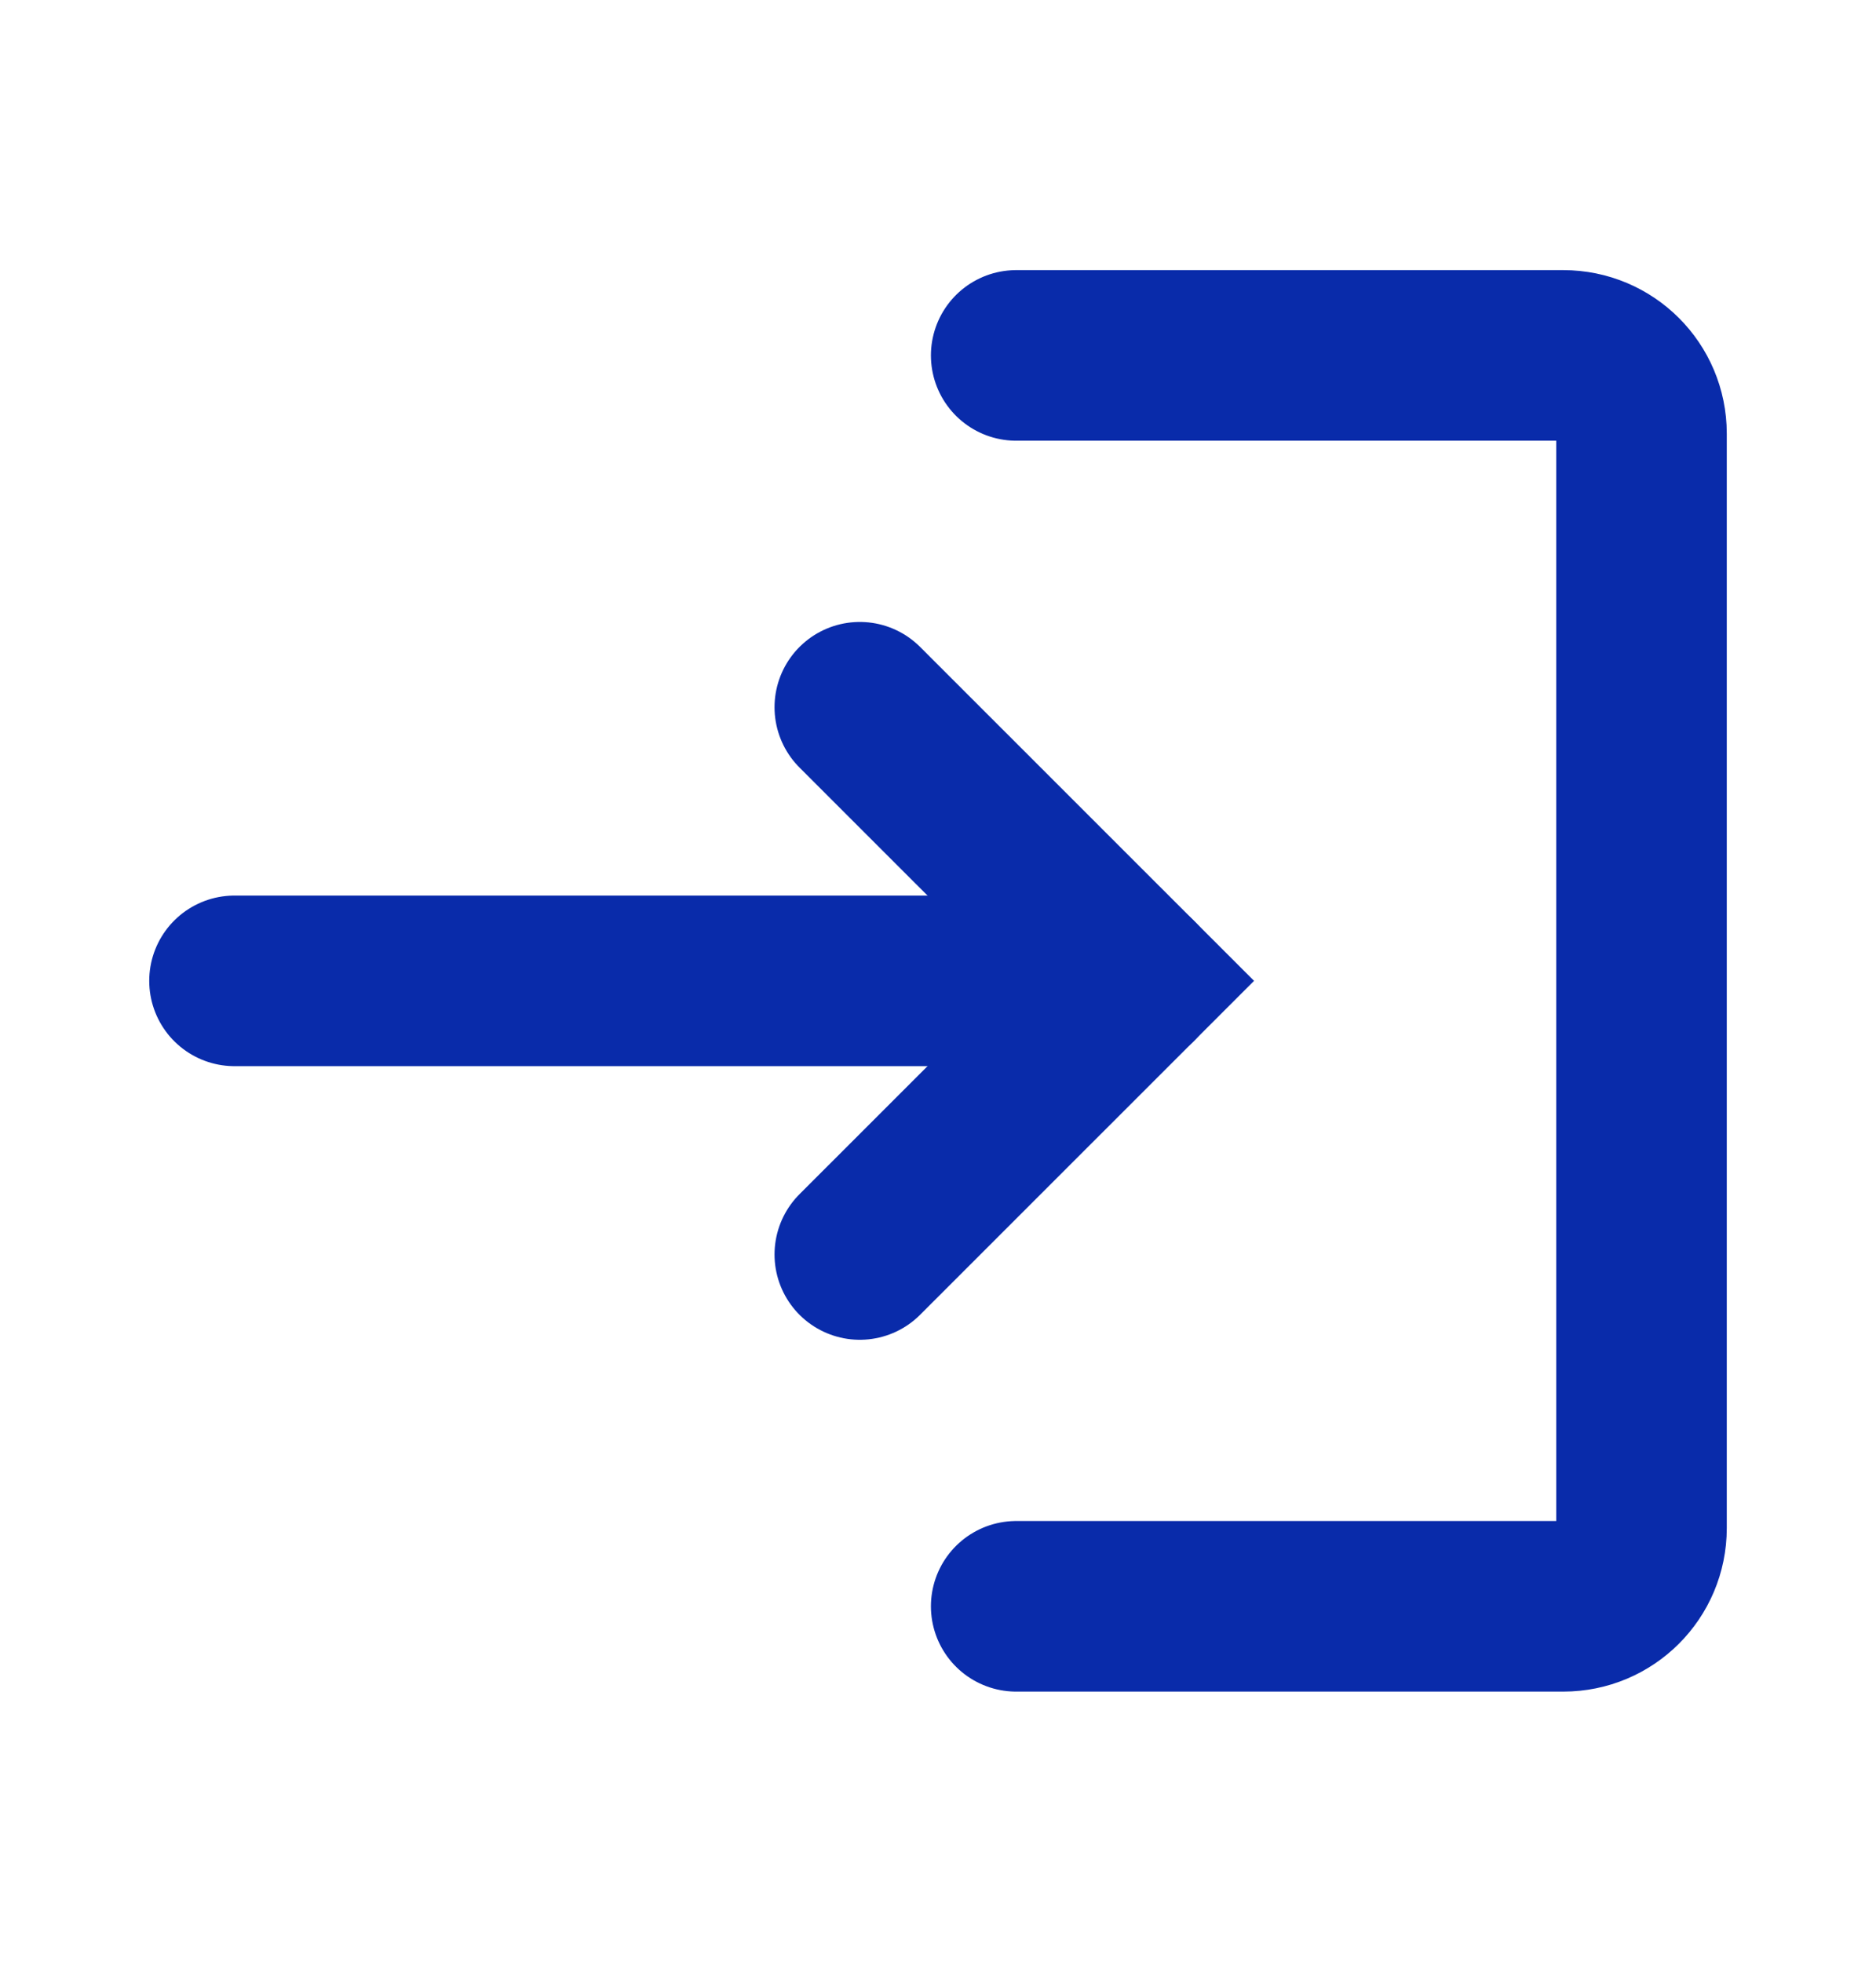 <svg width="22" height="23" viewBox="0 0 22 23" fill="none" xmlns="http://www.w3.org/2000/svg">
<path d="M11.917 4.167H18.333C18.84 4.167 19.25 4.577 19.25 5.083V17.917C19.25 18.423 18.84 18.833 18.333 18.833H11.917" stroke="#092BAA" stroke-width="2" stroke-linecap="round"/>
<path d="M2.75 11.5H13.292" stroke="#092BAA" stroke-width="2" stroke-linecap="round"/>
<path d="M10.083 8.292L13.292 11.5L10.083 14.708" stroke="#092BAA" stroke-width="2" stroke-linecap="round"/>
</svg>
